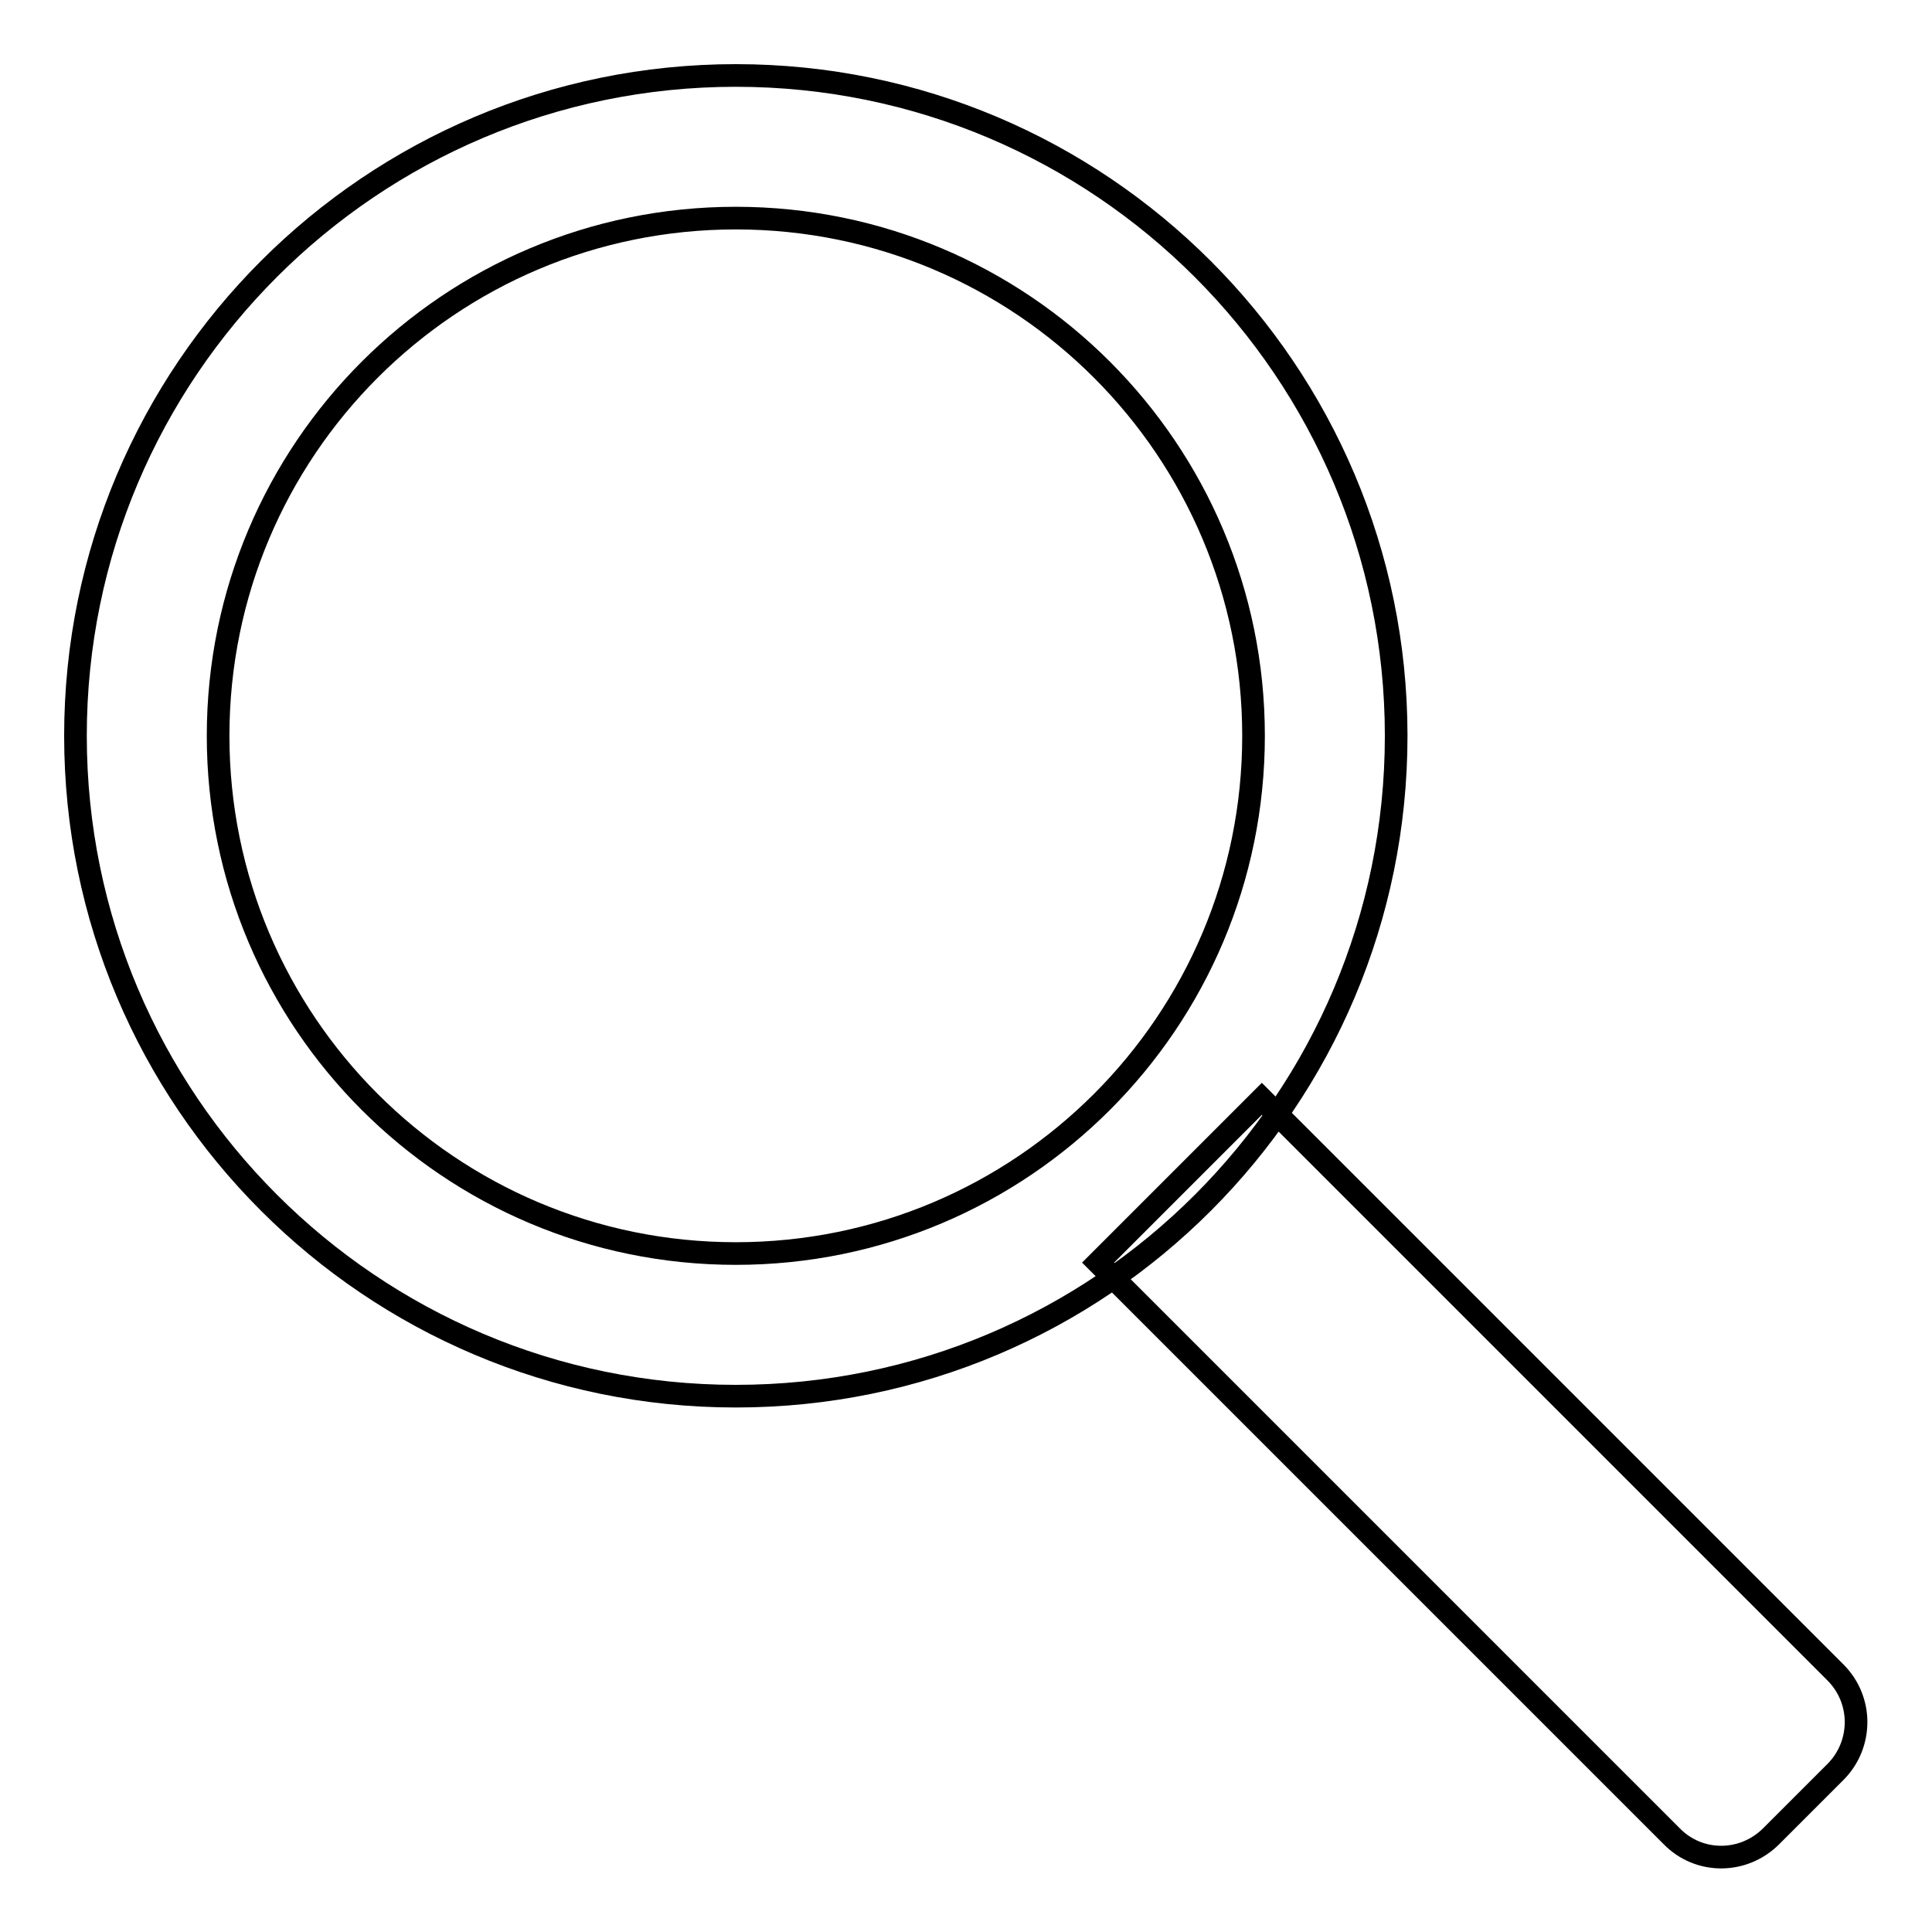 <?xml version="1.0" encoding="utf-8"?>
<!-- Svg Vector Icons : http://www.onlinewebfonts.com/icon -->
<!DOCTYPE svg PUBLIC "-//W3C//DTD SVG 1.1//EN" "http://www.w3.org/Graphics/SVG/1.1/DTD/svg11.dtd">
<svg version="1.1" xmlns="http://www.w3.org/2000/svg" xmlns:xlink="http://www.w3.org/1999/xlink" x="0px" y="0px" viewBox="0 0 256 256" enable-background="new 0 0 256 256" xml:space="preserve">
<g><g><path stroke-width="3" fill-opacity="0" stroke="#000000"  d="M145.5,167.3l21.7-21.7l76,76c3.7,3.7,3.6,9.6,0,13.2l-8.5,8.5c-3.7,3.7-9.6,3.7-13.2,0L145.5,167.3L145.5,167.3z"/><path stroke-width="3" fill-opacity="0" stroke="#000000"  d="M97.5,166.1L97.5,166.1c37.9,0,68.6-30.7,68.6-68.6c0-37.9-30.7-68.6-68.6-68.6c-37.9,0-68.6,30.7-68.6,68.6C28.9,135.4,59.6,166.1,97.5,166.1L97.5,166.1z M97.5,185L97.5,185C49.2,185,10,145.8,10,97.5C10,49.2,49.2,10,97.5,10S185,49.2,185,97.5C185,145.8,145.9,185,97.5,185L97.5,185z"/></g></g>
</svg>